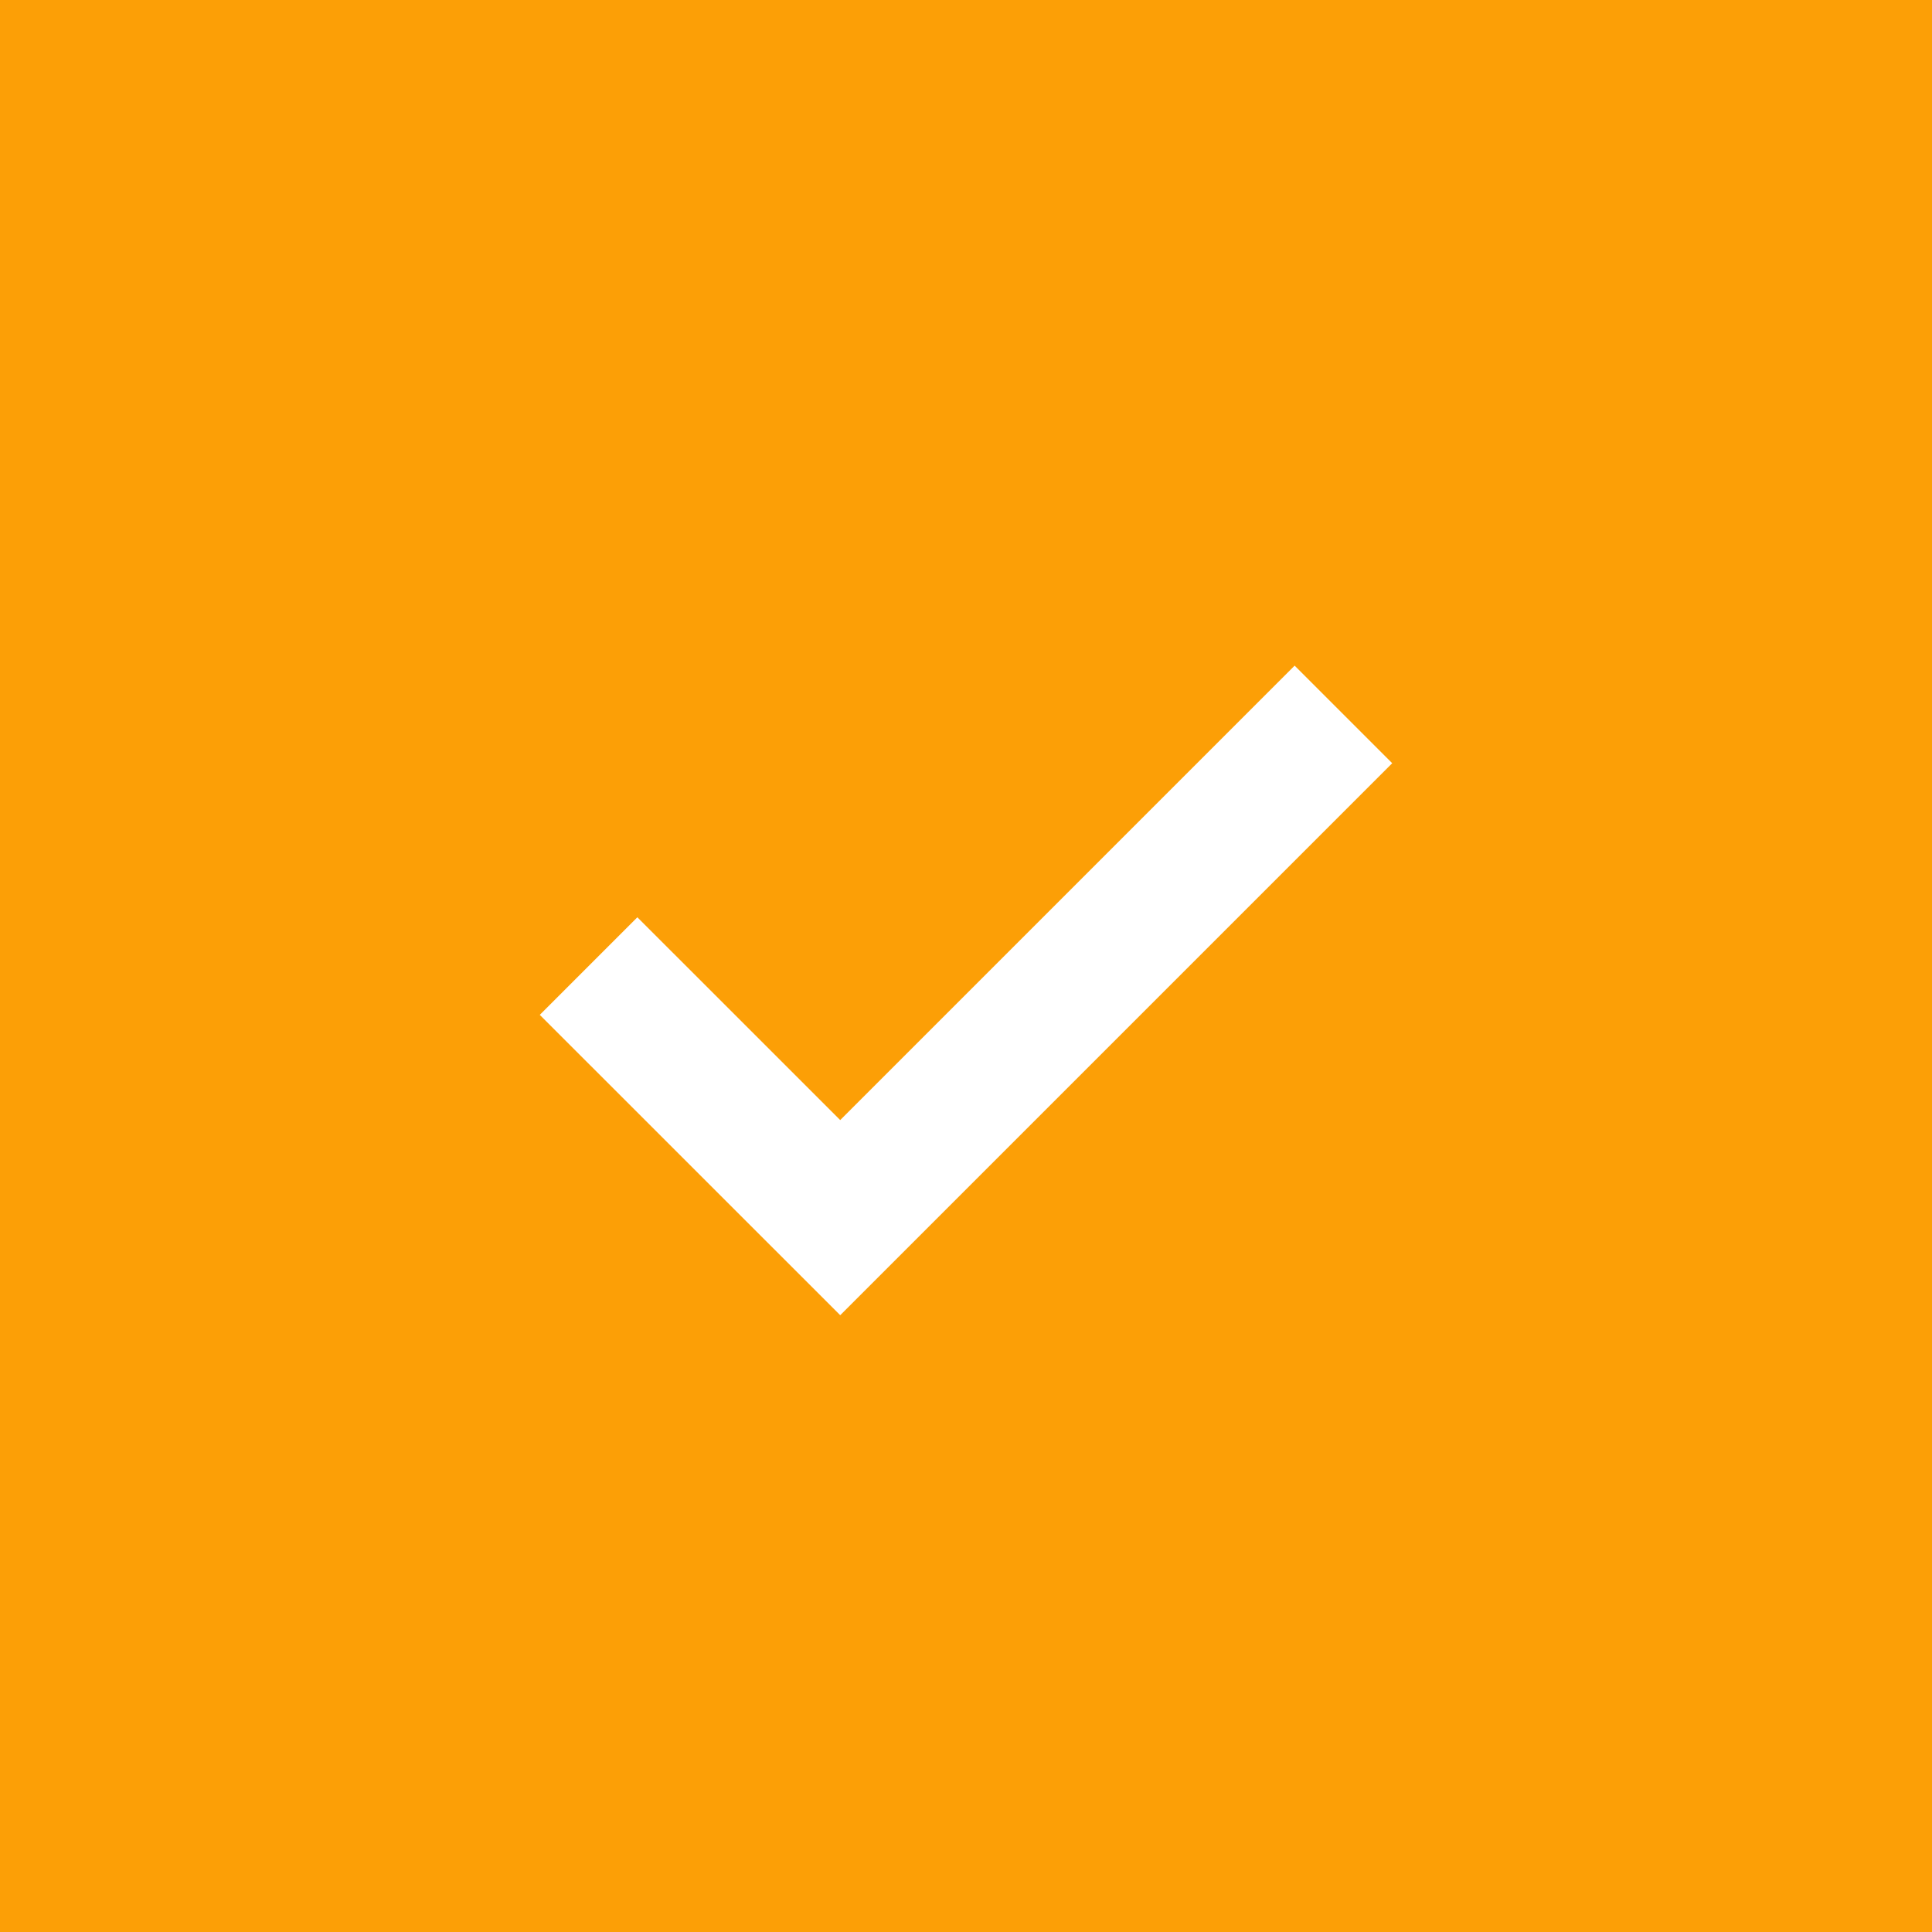<?xml version="1.0" encoding="UTF-8"?>
<svg width="28px" height="28px" viewBox="0 0 28 28" version="1.1" xmlns="http://www.w3.org/2000/svg" xmlns:xlink="http://www.w3.org/1999/xlink">
    <title>62c6a57d280efc35163b6572_icon-check-construction-x-template</title>
    <g id="Page-1" stroke="none" stroke-width="1" fill="none" fill-rule="evenodd">
        <g id="62c6a57d280efc35163b6572_icon-check-construction-x-template">
            <rect id="Rectangle" fill="#FC9F06" fill-rule="nonzero" x="0" y="0" width="28" height="28"></rect>
            <path d="M14,0 C10.287,0 6.726,1.475 4.101,4.101 C1.475,6.726 0,10.287 0,14 C0,17.713 1.475,21.274 4.101,23.899 C6.726,26.525 10.287,28 14,28 C17.713,28 21.274,26.525 23.899,23.899 C26.525,21.274 28,17.713 28,14 C28,10.287 26.525,6.726 23.899,4.101 C21.274,1.475 17.713,0 14,0 L14,0 Z" id="Path" fill="#FC9F06" fill-rule="nonzero"></path>
            <polyline id="Path" stroke="#FFFFFF" stroke-width="2" points="19.47 10.354 12.177 17.647 8.53 14.001"></polyline>
        </g>
    </g>
</svg>